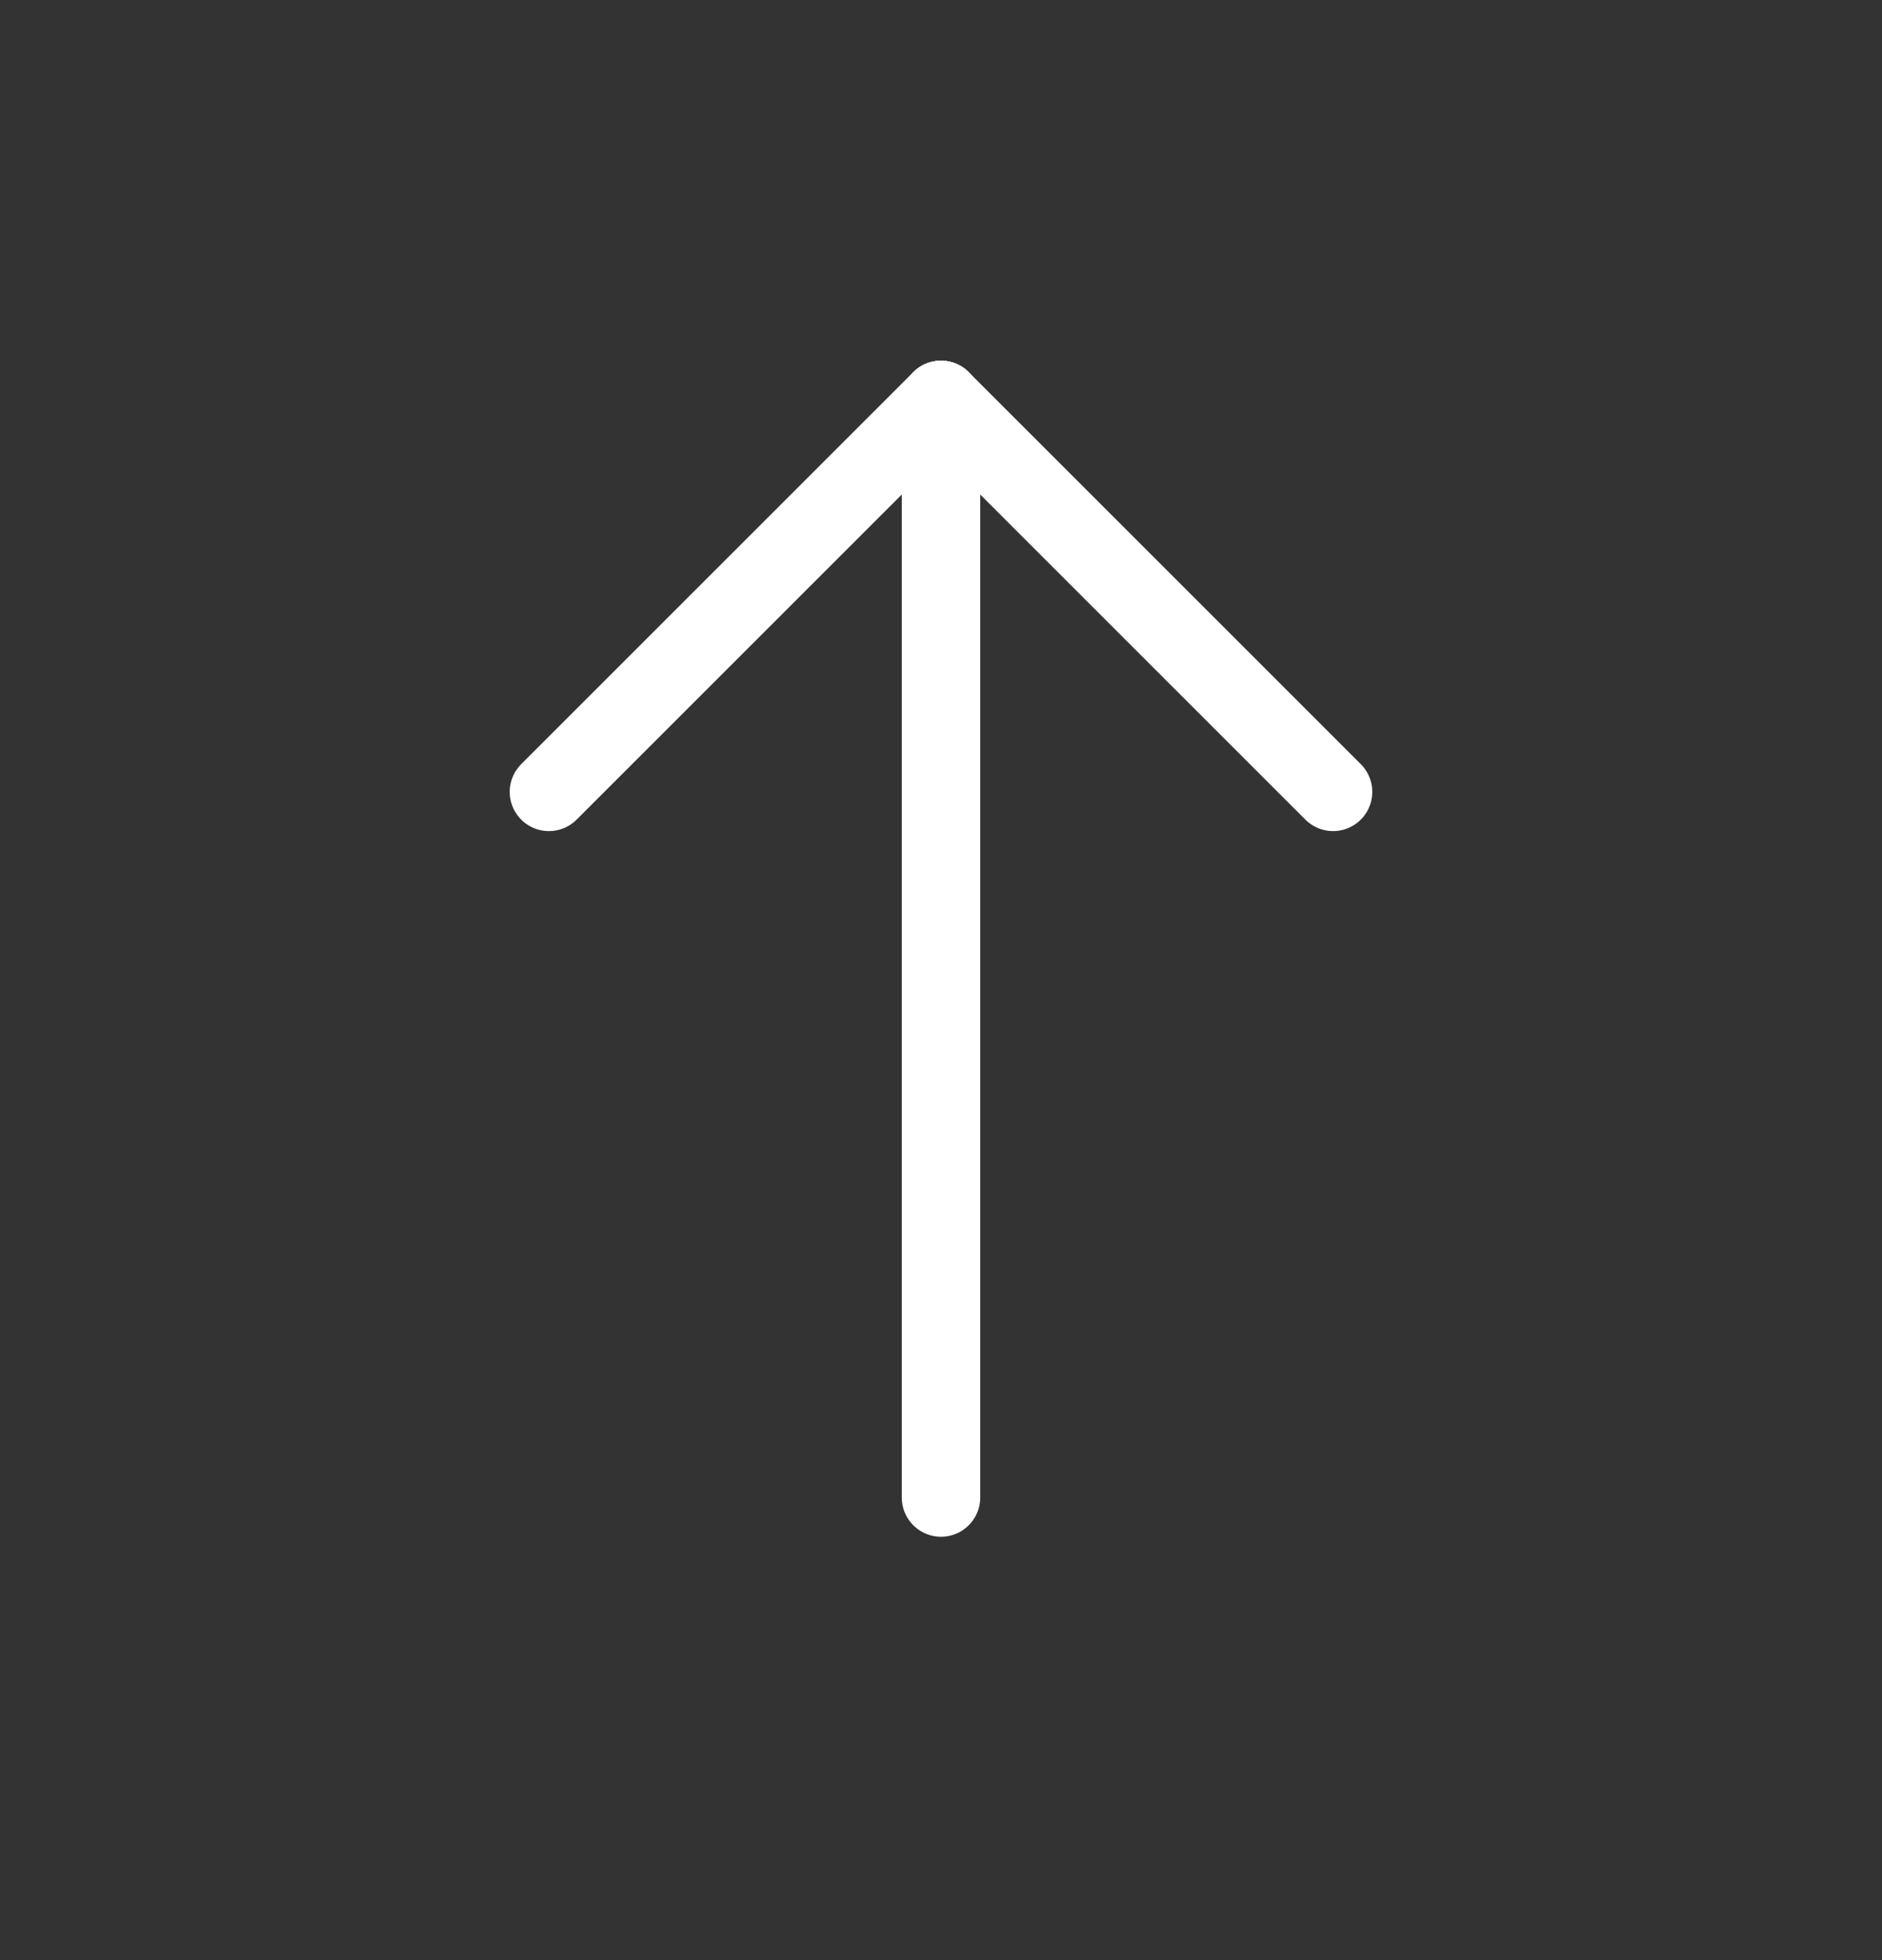 <svg version="1.2" xmlns="http://www.w3.org/2000/svg" viewBox="0 0 24 25" width="24" height="25">
	<rect x="0" y="0" width="24" height="25" fill="#333333" stroke="none"/>
	<title>Big Down Arrow</title>
	<style>
		.s0 { fill: none;stroke: #ffffff;stroke-linecap: round;stroke-linejoin: round } 
	</style>
	<path class="s0" d="m12 5.1v14"/>
	<path class="s0" d="m17 10.1l-5-5"/>
	<path class="s0" d="m7 10.1l5-5"/>
</svg>
